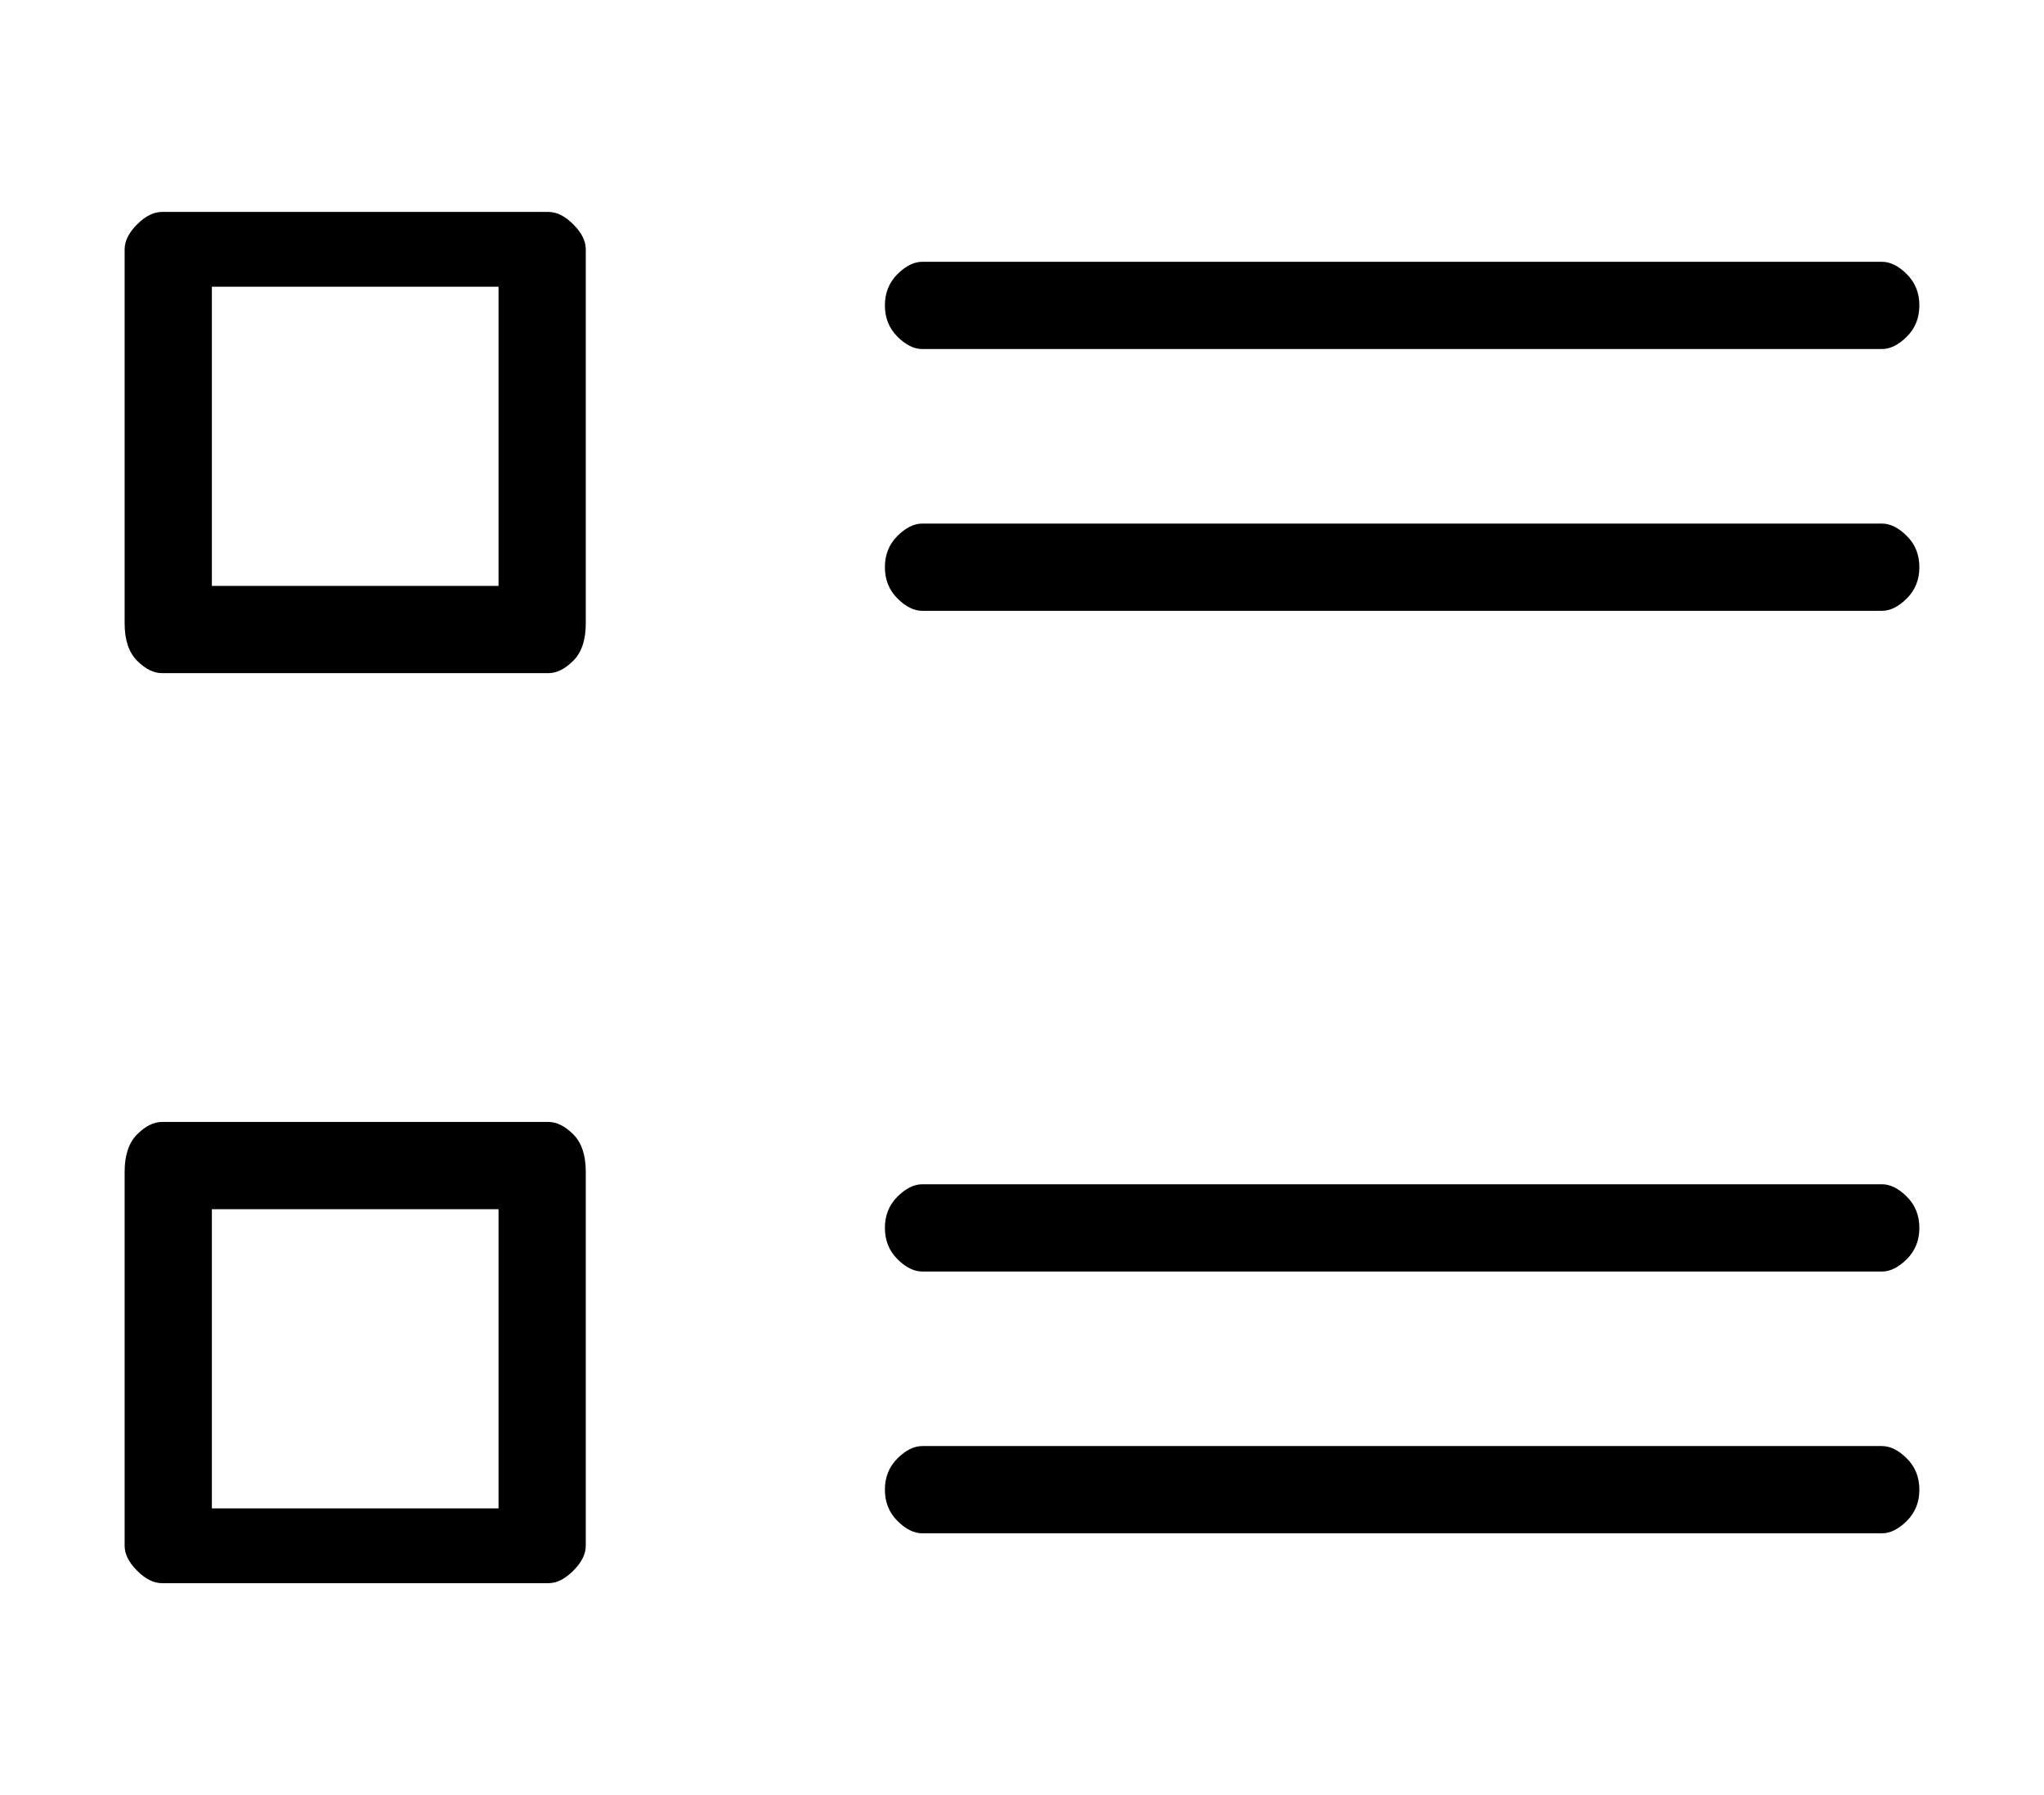 <?xml version="1.0" standalone="no"?>
<!DOCTYPE svg PUBLIC "-//W3C//DTD SVG 1.1//EN" "http://www.w3.org/Graphics/SVG/1.1/DTD/svg11.dtd" >
<svg xmlns="http://www.w3.org/2000/svg" xmlns:xlink="http://www.w3.org/1999/xlink" version="1.1" viewBox="-10 0 164 144">
   <path fill="currentColor"
d="M34 17h-31q-1 0 -2 1t-1 2v30q0 2 1 3t2 1h31q1 0 2 -1t1 -3v-30q0 -1 -1 -2t-2 -1zM30 47h-23v-24h23v24zM34 90h-31q-1 0 -2 1t-1 3v30q0 1 1 2t2 1h31q1 0 2 -1t1 -2v-30q0 -2 -1 -3t-2 -1zM30 121h-23v-24h23v24zM64 28h77q1 0 2 -1t1 -2.5t-1 -2.5t-2 -1h-77
q-1 0 -2 1t-1 2.5t1 2.5t2 1zM141 42h-77q-1 0 -2 1t-1 2.5t1 2.5t2 1h77q1 0 2 -1t1 -2.5t-1 -2.5t-2 -1zM141 95h-77q-1 0 -2 1t-1 2.5t1 2.5t2 1h77q1 0 2 -1t1 -2.5t-1 -2.5t-2 -1zM141 116h-77q-1 0 -2 1t-1 2.5t1 2.5t2 1h77q1 0 2 -1t1 -2.5t-1 -2.5t-2 -1z" />
</svg>

